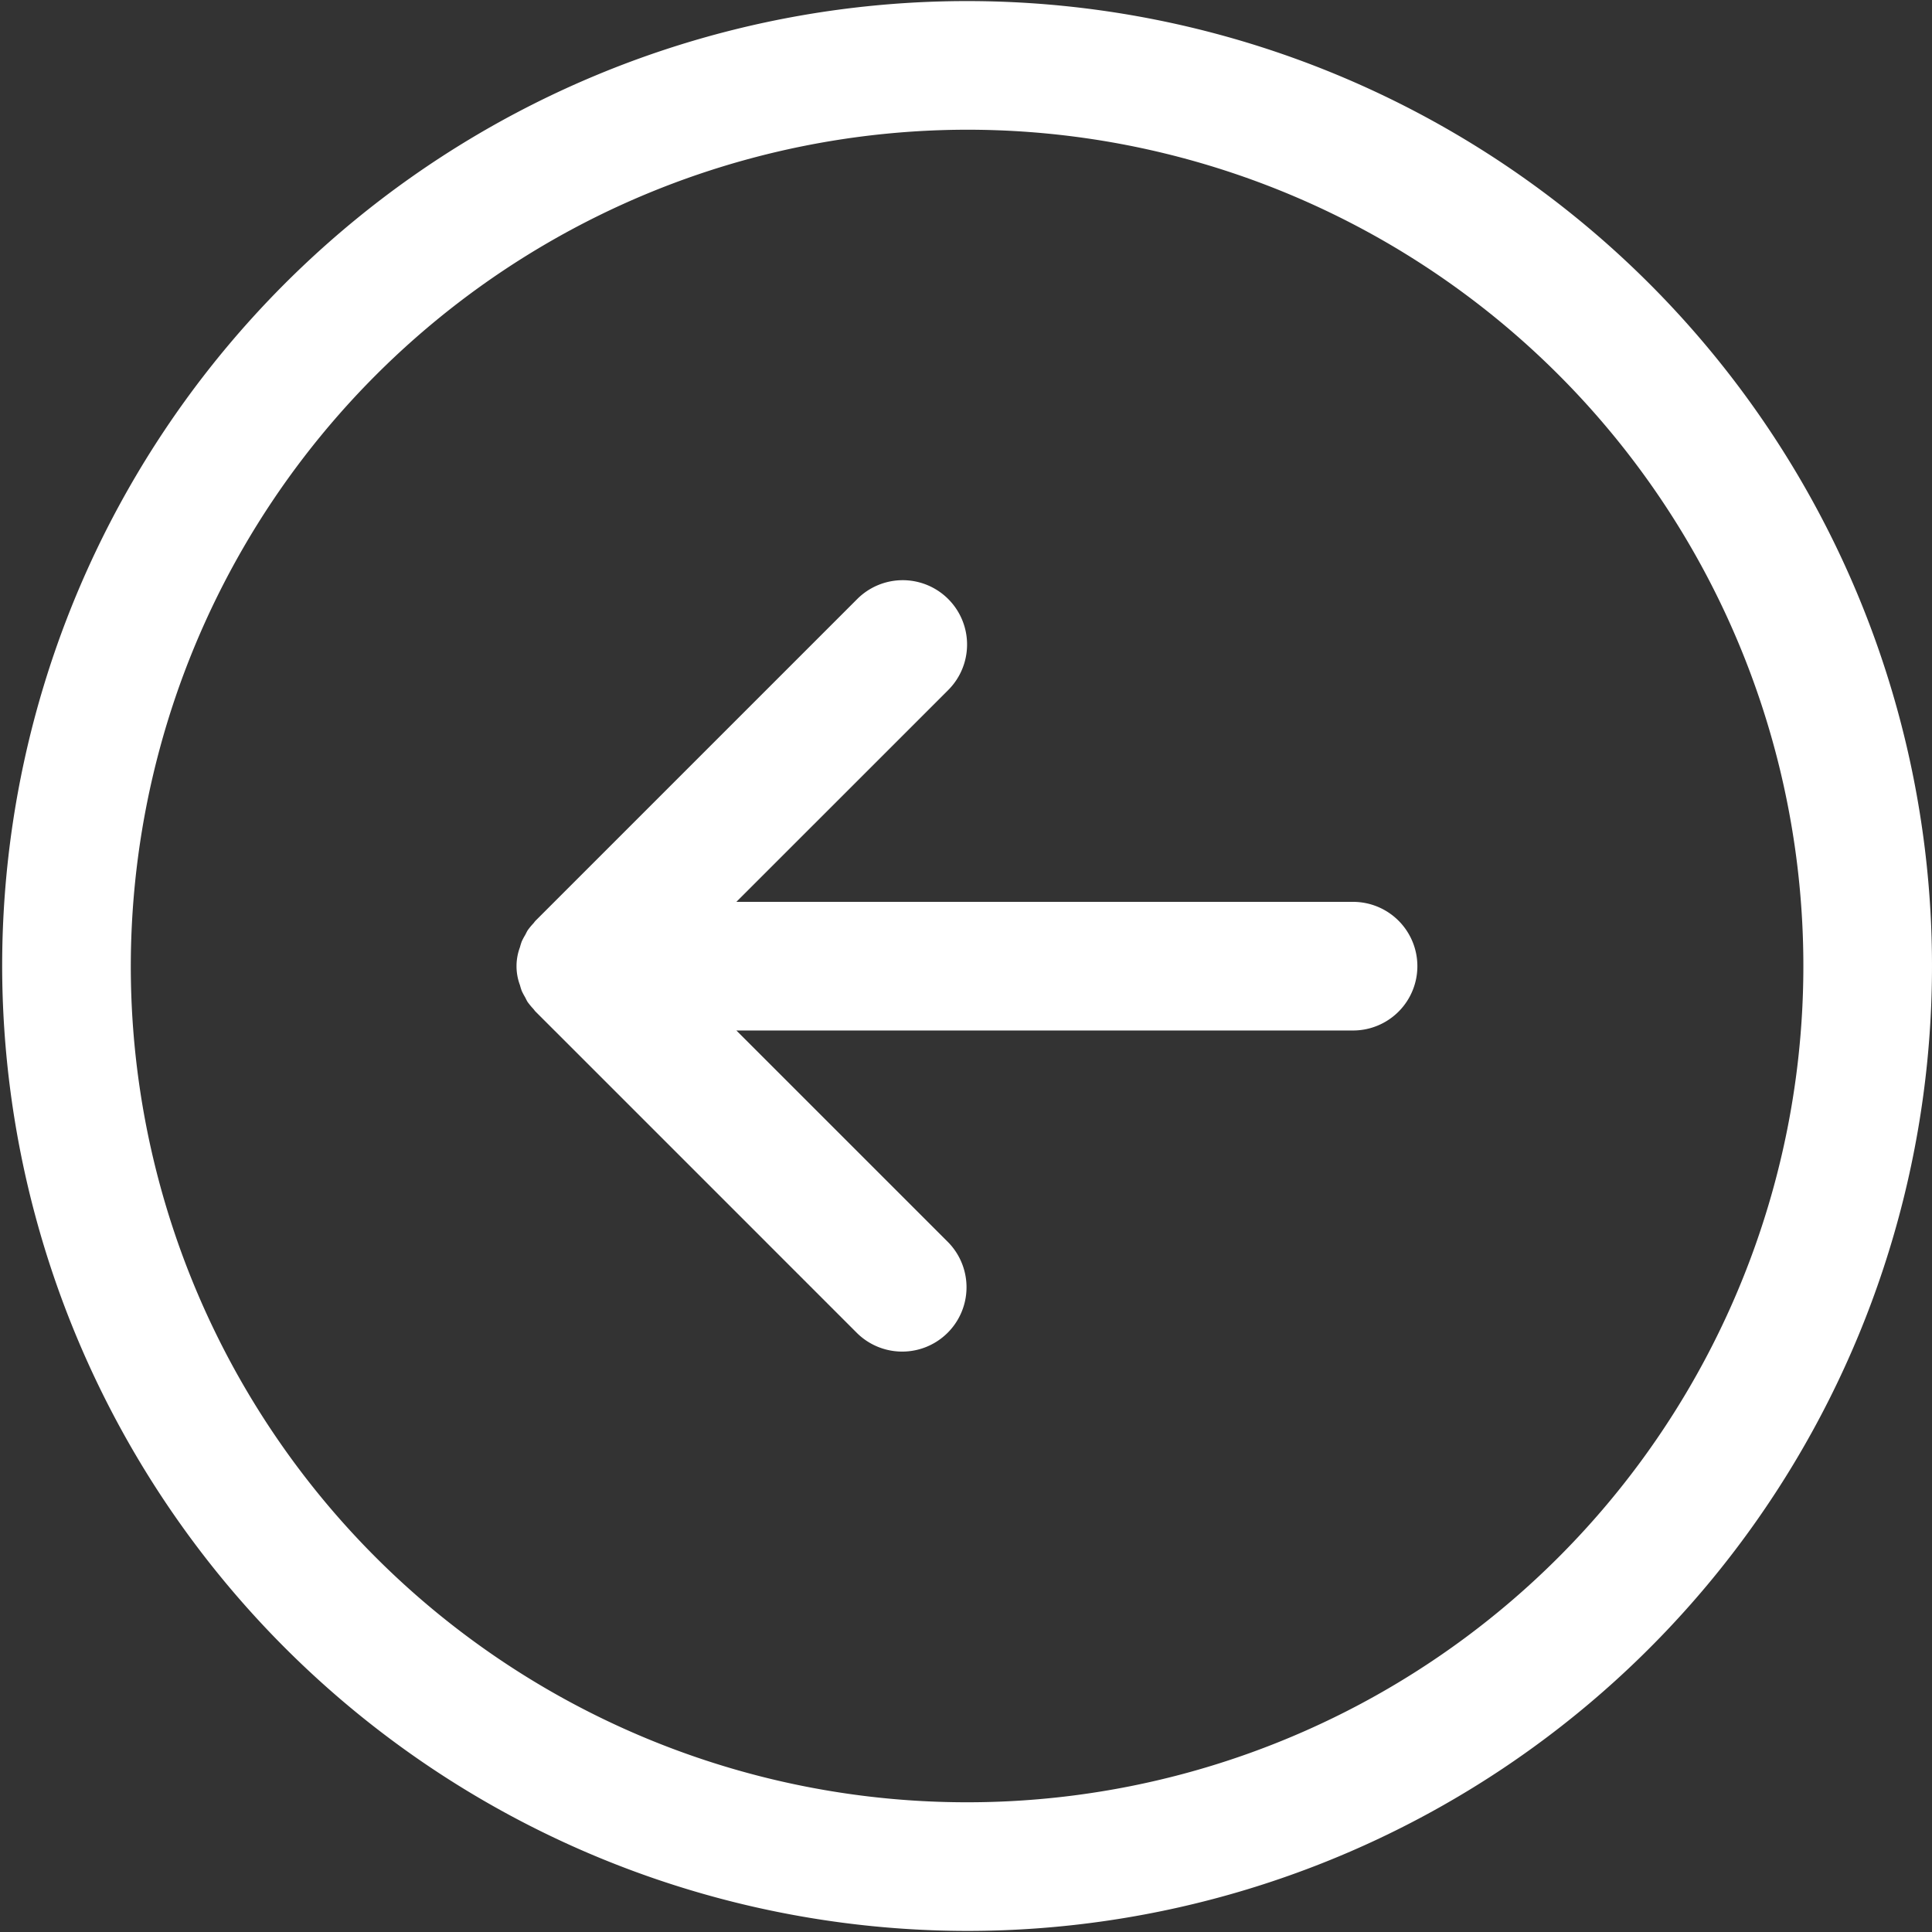 <svg xmlns="http://www.w3.org/2000/svg" xmlns:xlink="http://www.w3.org/1999/xlink" width="50" height="50" viewBox="0 0 50 50">
  <rect x="0" y="0" width="50" height="50" fill="#333333" stroke="none"/>
  <defs>
    <clipPath id="clip-path">
      <rect id="Rechteck_62" data-name="Rechteck 62" width="50" height="50" transform="translate(0 0)" fill="none"/>
    </clipPath>
  </defs>
  <g id="Gruppe_117" data-name="Gruppe 117" transform="translate(50 49.971) rotate(180)">
    <g id="Gruppe_116" data-name="Gruppe 116" transform="translate(0 -0.029)" clip-path="url(#clip-path)">
      <path id="Pfad_339" data-name="Pfad 339" d="M35.378,24.6a1.628,1.628,0,0,0,.082-.155,1.408,1.408,0,0,0,.047-.15,1.4,1.4,0,0,0,0-.985,1.408,1.408,0,0,0-.047-.15,1.63,1.63,0,0,0-.082-.155c-.024-.043-.043-.09-.07-.131a1.814,1.814,0,0,0-.143-.173c-.022-.024-.038-.052-.062-.075l-8.324-8.324a1.665,1.665,0,0,0-2.355,2.354l5.483,5.482H13.947a1.664,1.664,0,0,0,0,3.329H29.907l-5.483,5.482a1.665,1.665,0,0,0,2.355,2.355L35.1,24.983c.024-.023.04-.051.062-.075a1.813,1.813,0,0,0,.143-.173c.027-.042.047-.088.07-.131" transform="translate(1.036 1.193)" fill="#fff"/>
      <path id="Pfad_340" data-name="Pfad 340" d="M24.972,0A24.972,24.972,0,1,0,49.944,24.972,25,25,0,0,0,24.972,0m0,46.615A21.643,21.643,0,1,1,46.615,24.972,21.668,21.668,0,0,1,24.972,46.615" transform="translate(0 0.028)" fill="#fff"/>
    </g>
  </g>
</svg>
